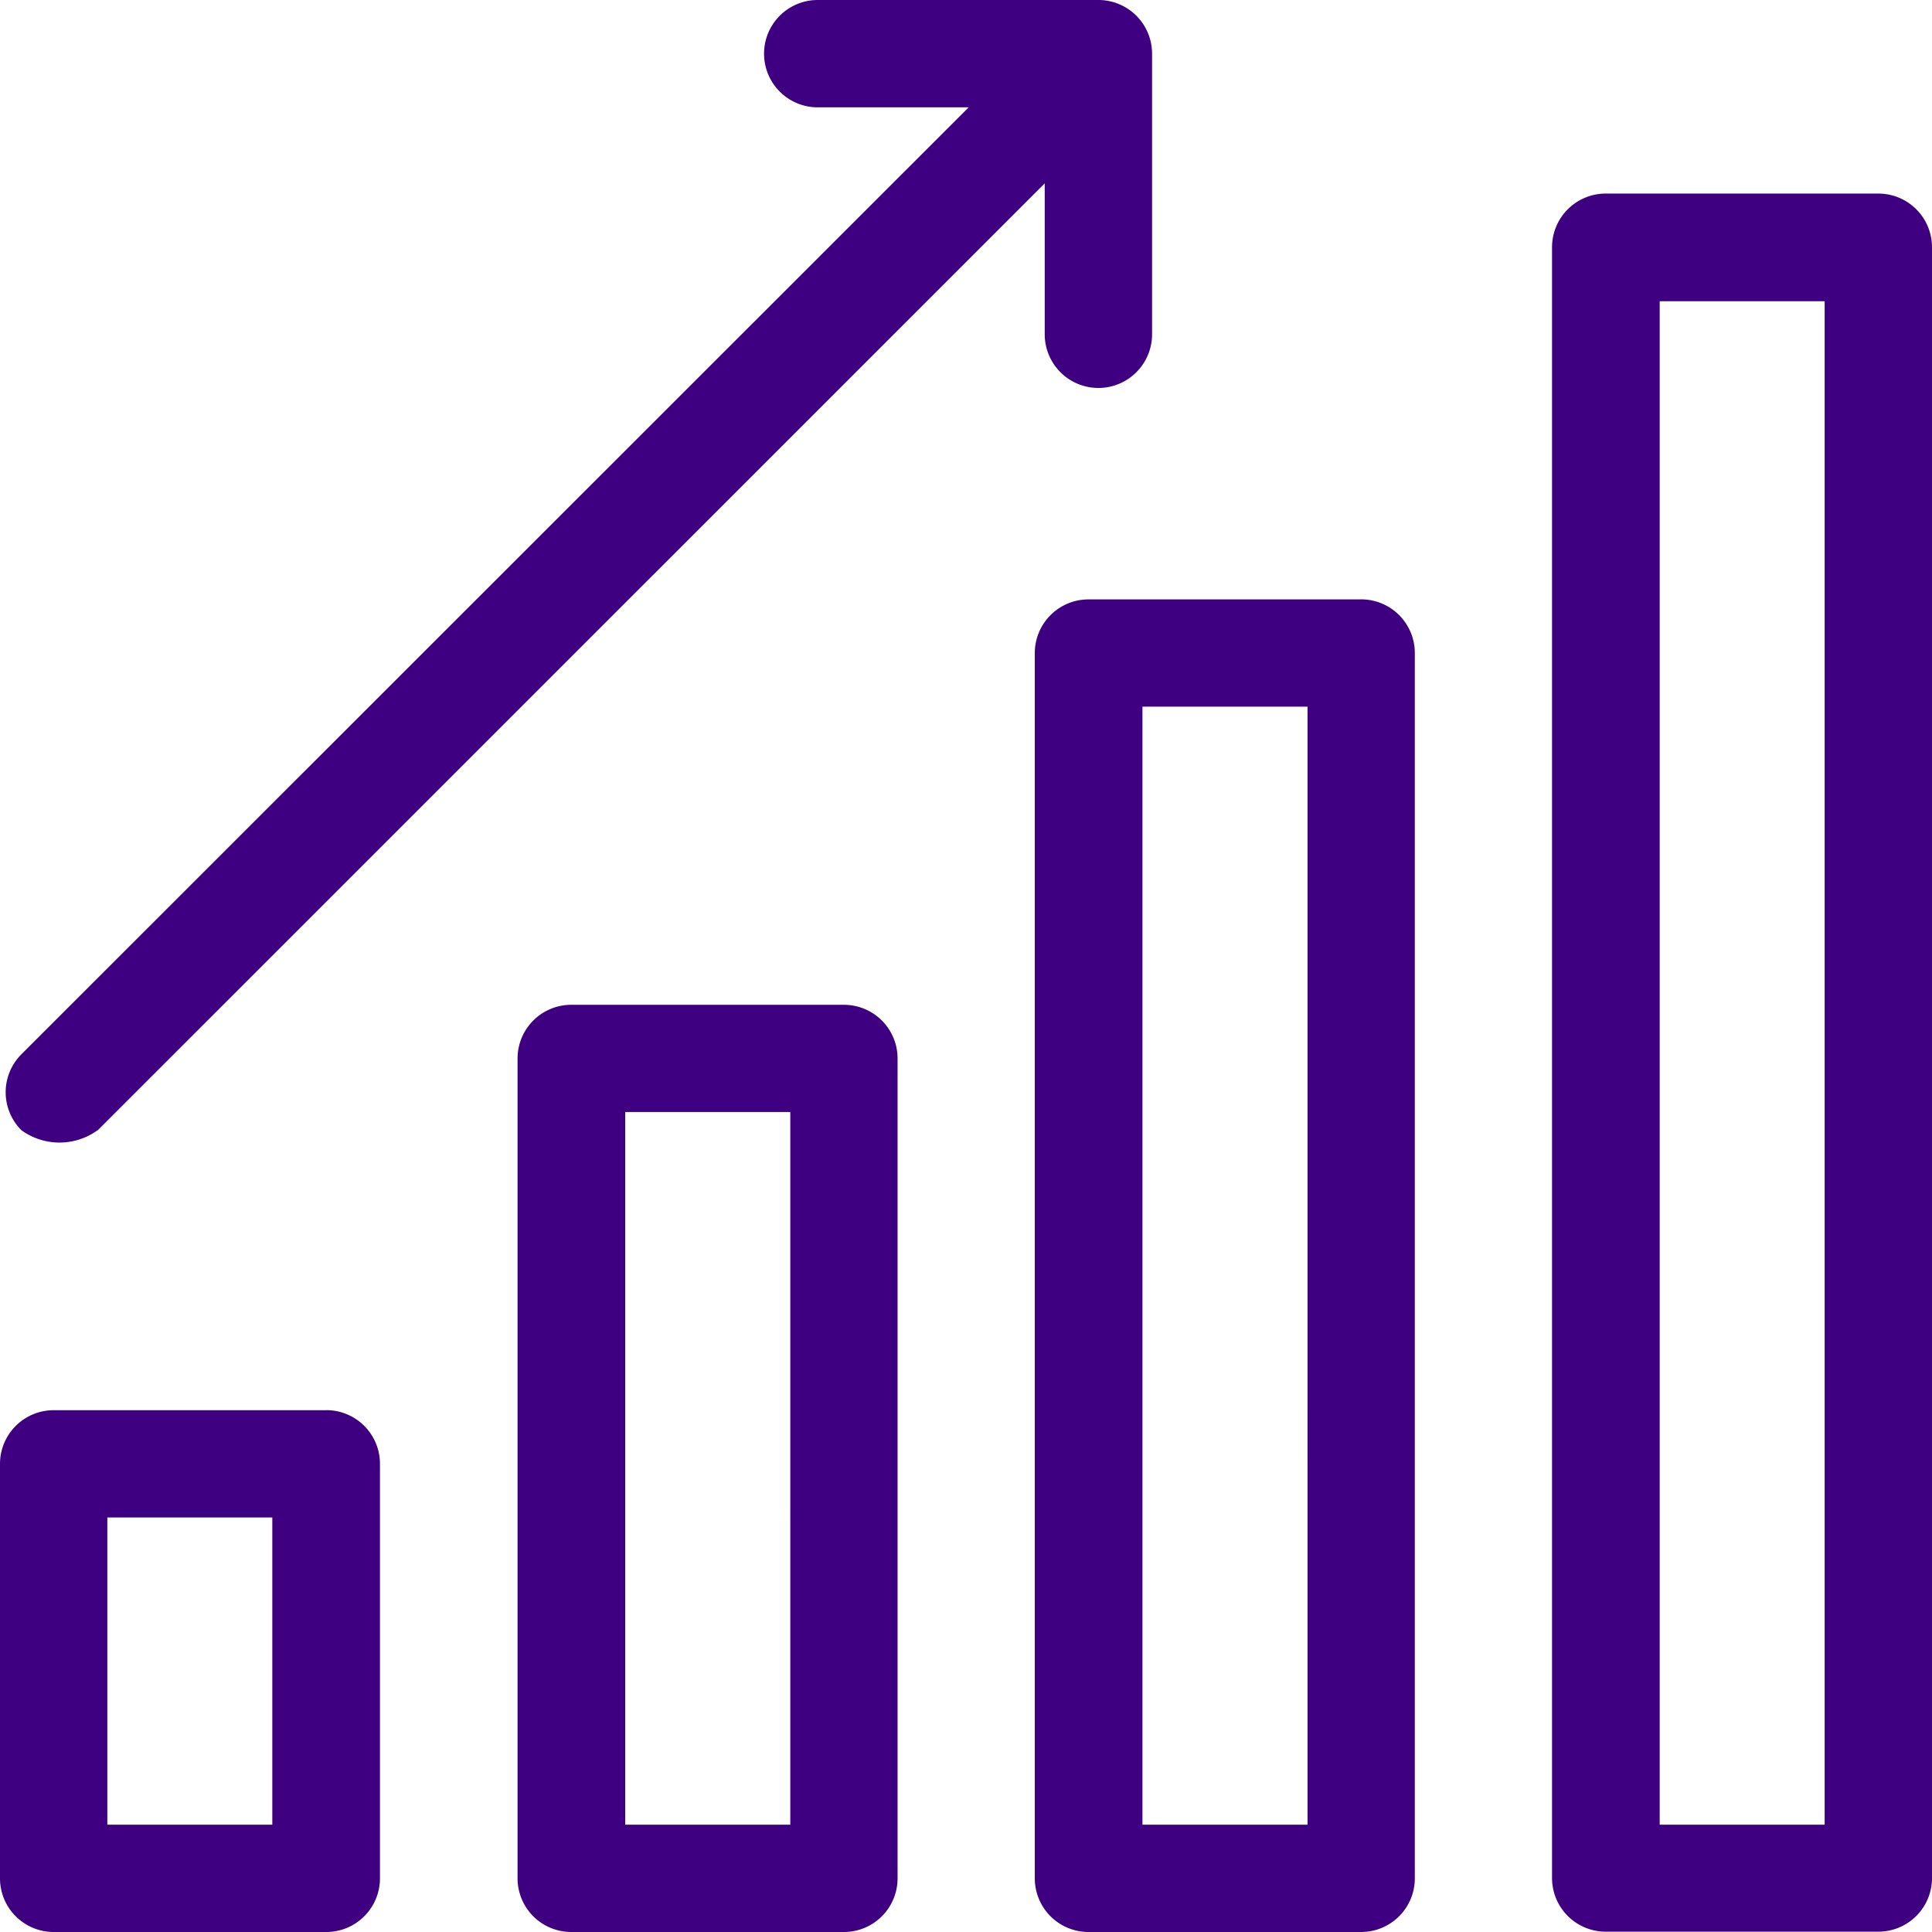 <svg xmlns="http://www.w3.org/2000/svg" width="36" height="36" viewBox="0 0 36 36">
  <path id="Path_305" data-name="Path 305" d="M8.08,28.277H3a1,1,0,0,0-1,1V37a1,1,0,0,0,1,1H8.08a1,1,0,0,0,1-1V29.276a1,1,0,0,0-1-1ZM7.081,36H4V30.276H7.074V36ZM17.725,20.723H12.644a1,1,0,0,0-1,1V37a1,1,0,0,0,1,1h5.081a1,1,0,0,0,1-1V21.722A1,1,0,0,0,17.725,20.723ZM16.726,36H13.65V22.721h3.076ZM27.363,13.169H22.282a1,1,0,0,0-1,1V37a1,1,0,0,0,1,1h5.081a1,1,0,0,0,1-1V14.168a1,1,0,0,0-1-1ZM26.364,36H23.288V15.167h3.076ZM37,5.607H31.92a1,1,0,0,0-1,1V36.994a1,1,0,0,0,1,1H37a1,1,0,0,0,1-1V6.613a1,1,0,0,0-1-1.006ZM36,36H32.926V7.613H36ZM3.821,23.061,21.467,5.416V8.229a1,1,0,1,0,2,0V3a1,1,0,0,0-1-1h-5.23a1,1,0,0,0,0,2H20.05L2.4,21.644a1,1,0,0,0,0,1.417,1.211,1.211,0,0,0,1.417,0Z" transform="translate(-2 -2)" fill="#3e0080"/>
</svg>
